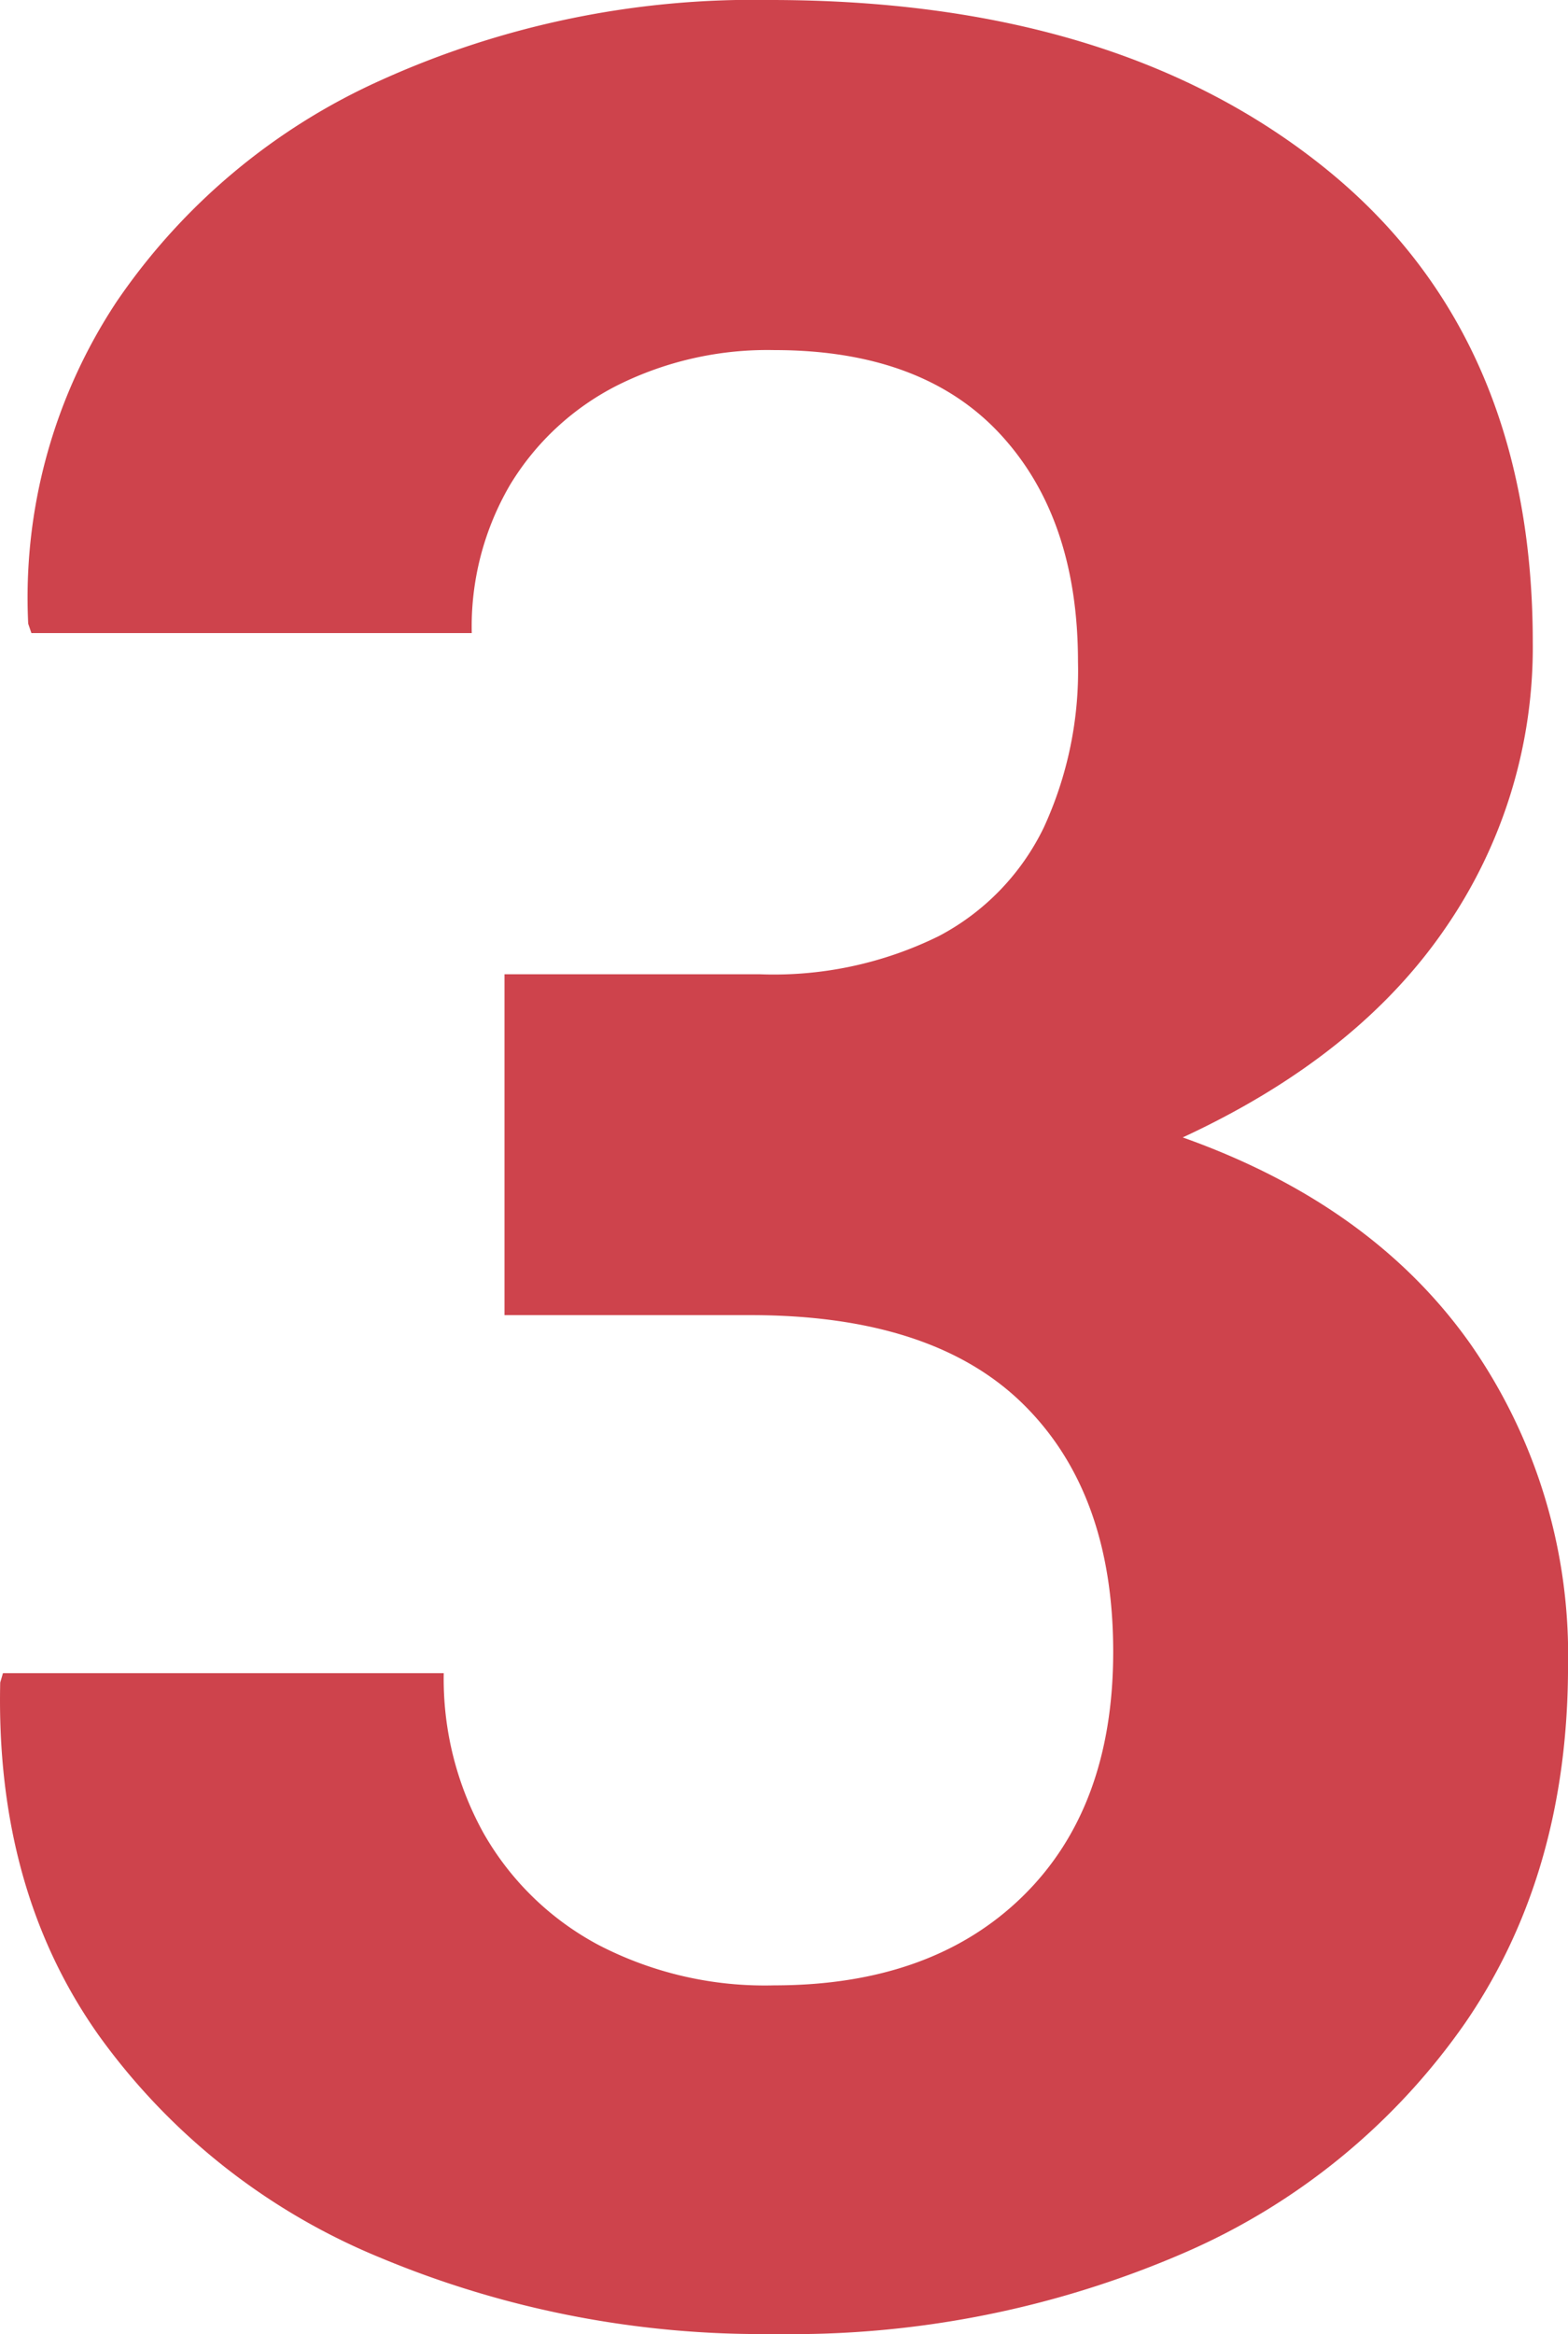 <svg xmlns="http://www.w3.org/2000/svg" width="98.313" height="146.289" viewBox="0 0 98.313 146.289"><path id="Path_693" data-name="Path 693" d="M44.8,212.051a61.979,61.979,0,0,1-24.741-4.8A40.758,40.758,0,0,1,2.445,193.326q-6.466-9.132-6.173-22.108l.172-.586H24.081A19.927,19.927,0,0,0,26.6,180.7a18.048,18.048,0,0,0,7.17,6.96A22.623,22.623,0,0,0,44.8,190.2q9.857,0,15.556-5.556t5.7-15.353q0-9.99-5.67-15.547T43.3,148.191H27.891V126.827H43.905a23.394,23.394,0,0,0,11.231-2.4,15.137,15.137,0,0,0,6.567-6.795,23.448,23.448,0,0,0,2.145-10.386q0-9.015-4.88-14.278T44.8,87.705a21.041,21.041,0,0,0-9.863,2.225,16.648,16.648,0,0,0-6.685,6.2,17.58,17.58,0,0,0-2.414,9.31H-1.773l-.2-.586a33.593,33.593,0,0,1,5.55-20.193A39.7,39.7,0,0,1,20.148,70.787a56.636,56.636,0,0,1,24.413-5.025q21.654,0,34.728,10.5t13.074,29.752a30.994,30.994,0,0,1-5.5,17.95q-5.5,8.017-16.448,13.089,11.829,4.2,17.994,12.882a34.057,34.057,0,0,1,6.165,20.238q0,12.988-6.443,22.375a41.592,41.592,0,0,1-17.691,14.445A61.877,61.877,0,0,1,44.8,212.051Z" transform="translate(3.741 -65.762)" fill="#ce434c" style="mix-blend-mode: multiply;isolation: isolate"></path></svg>